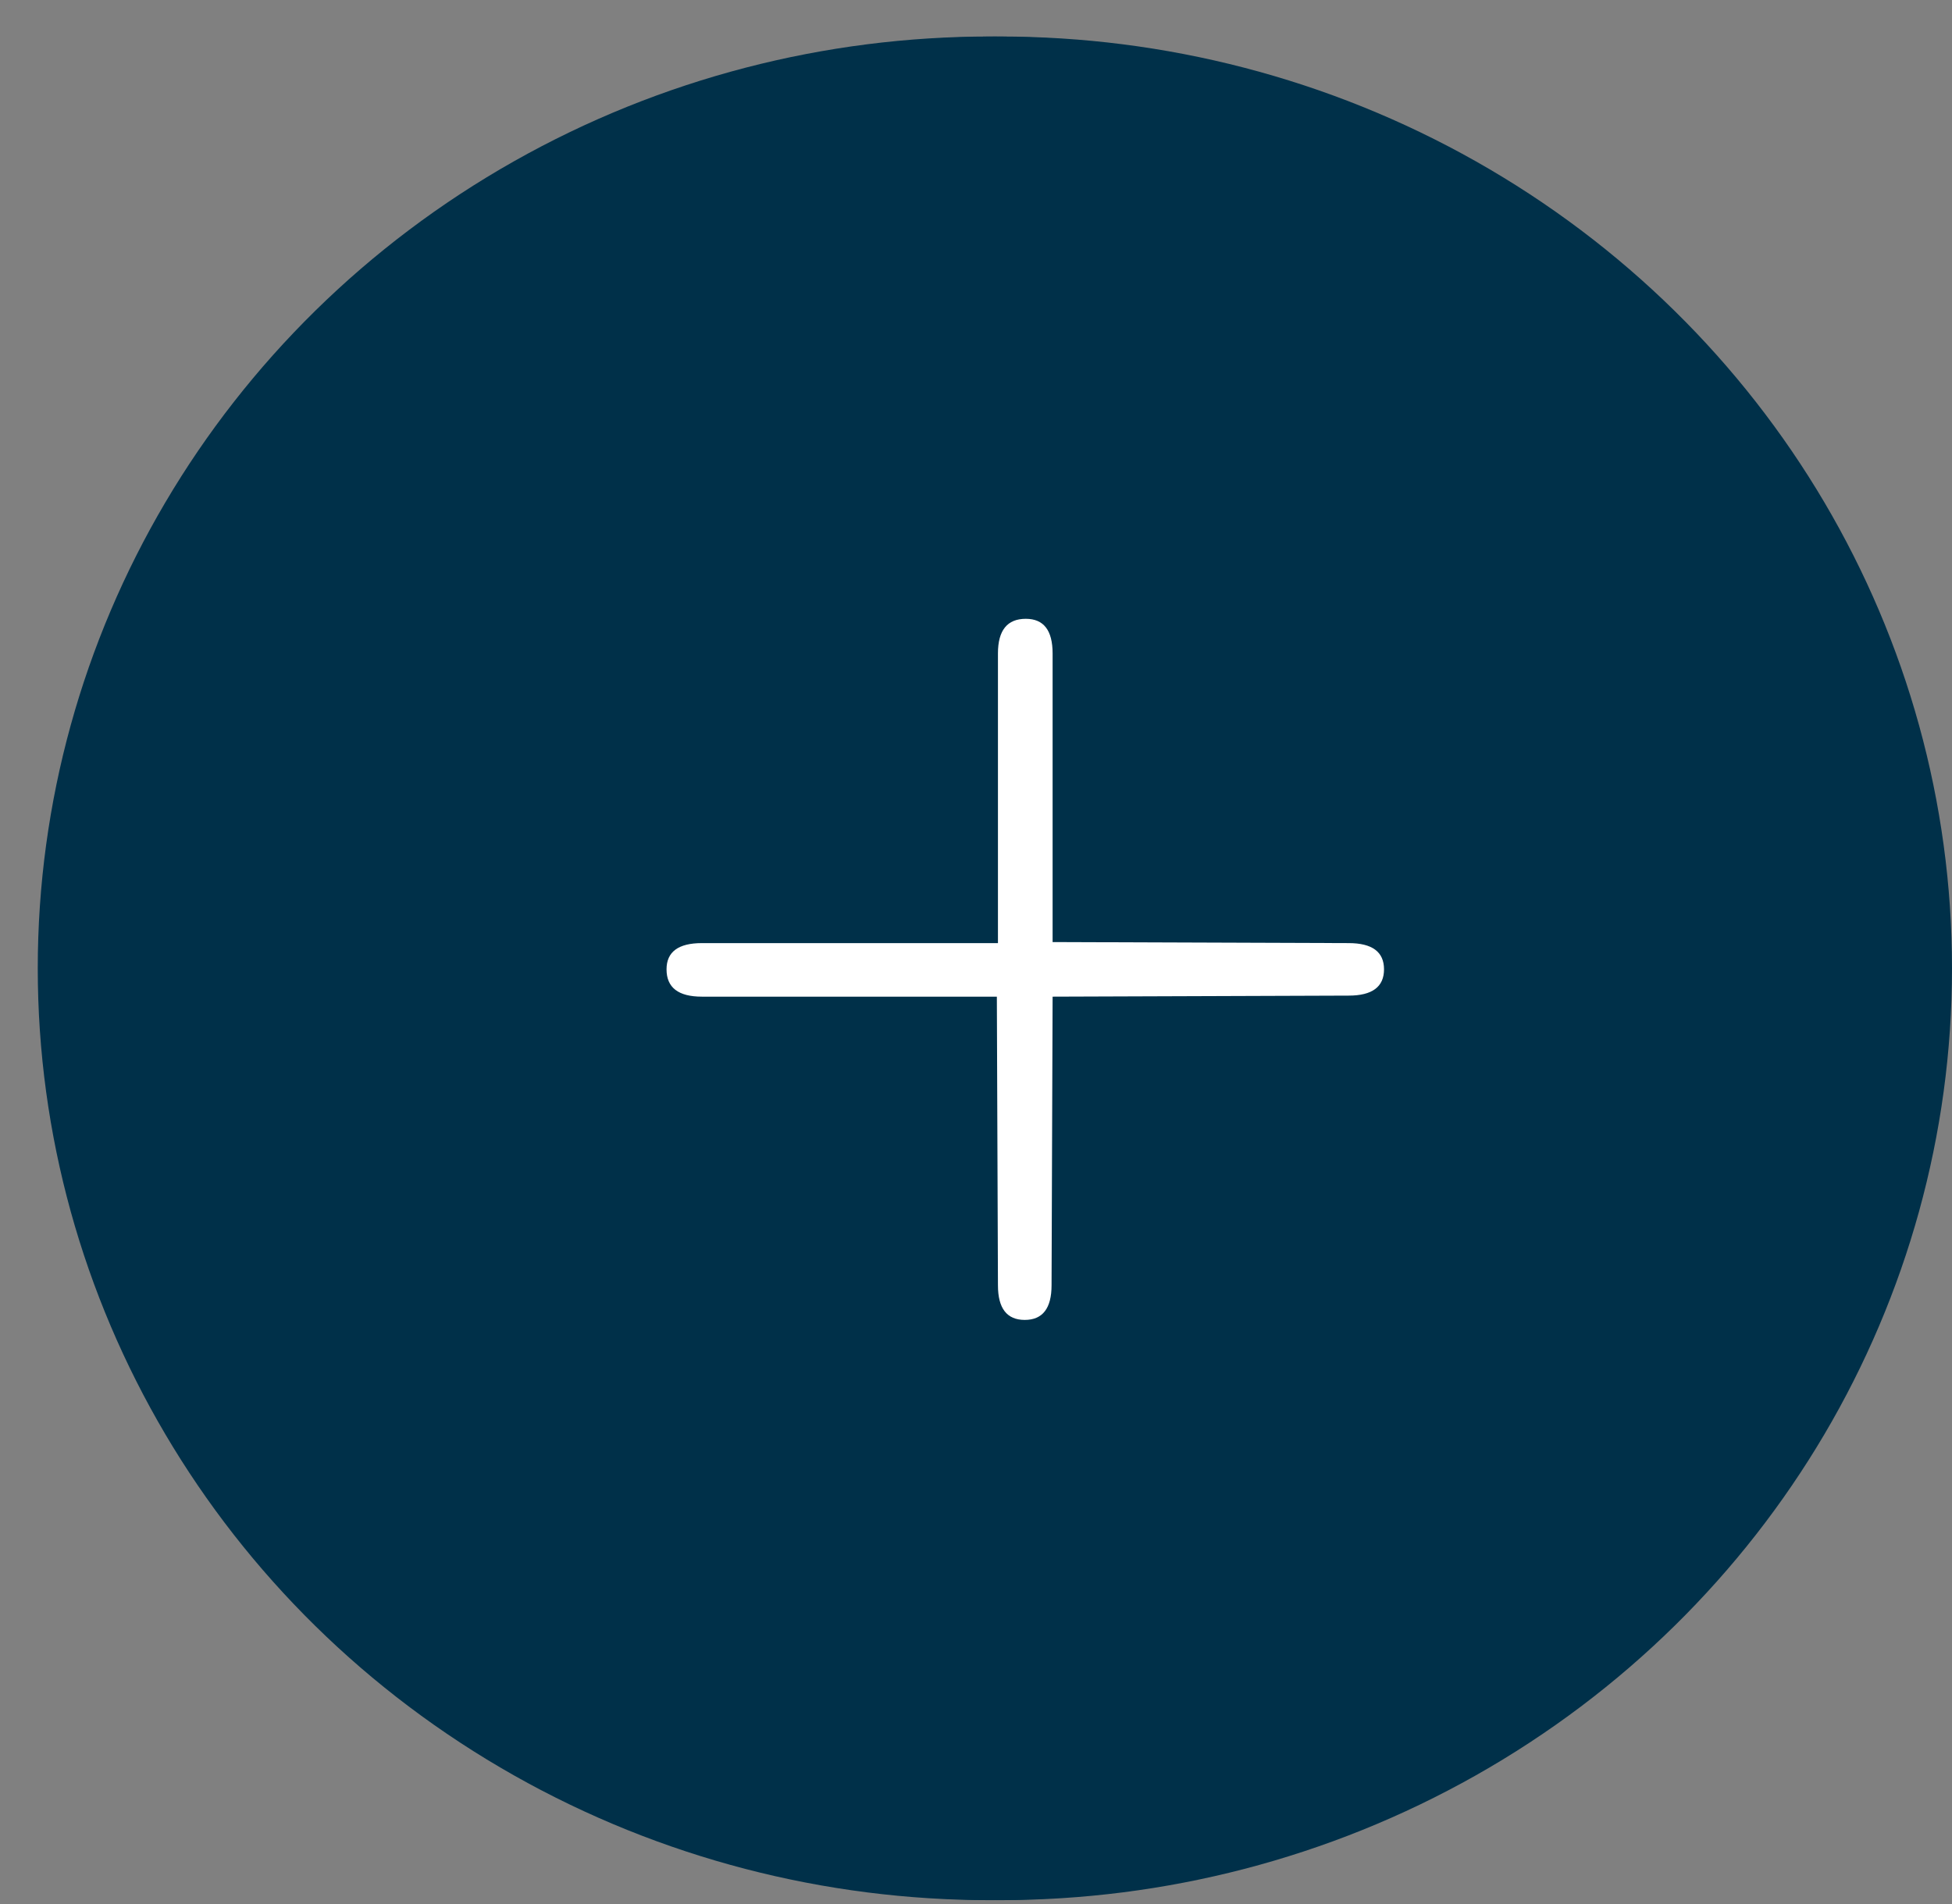<?xml version="1.0" encoding="UTF-8"?> <svg xmlns="http://www.w3.org/2000/svg" width="41" height="40" viewBox="0 0 41 40" fill="none"><rect x="0" y="0" width="41" height="40" fill="#808080" stroke="none"/><ellipse cx="20.793" cy="20.343" rx="20" ry="19.576" fill="#003049"></ellipse><ellipse cx="21" cy="20.343" rx="20" ry="19.576" fill="#003049"></ellipse><path d="M22.087 27.001C22.087 27.486 21.899 27.729 21.524 27.729C21.148 27.729 20.961 27.486 20.961 27.001L20.938 20.938H14.743C14.248 20.938 14 20.747 14 20.364C14 19.997 14.248 19.813 14.743 19.813H20.961V13.728C20.961 13.242 21.156 13 21.546 13C21.922 13 22.109 13.242 22.109 13.728V19.791L28.327 19.813C28.822 19.813 29.07 19.997 29.07 20.364C29.07 20.732 28.822 20.916 28.327 20.916L22.109 20.938L22.087 27.001Z" fill="white"></path></svg> 